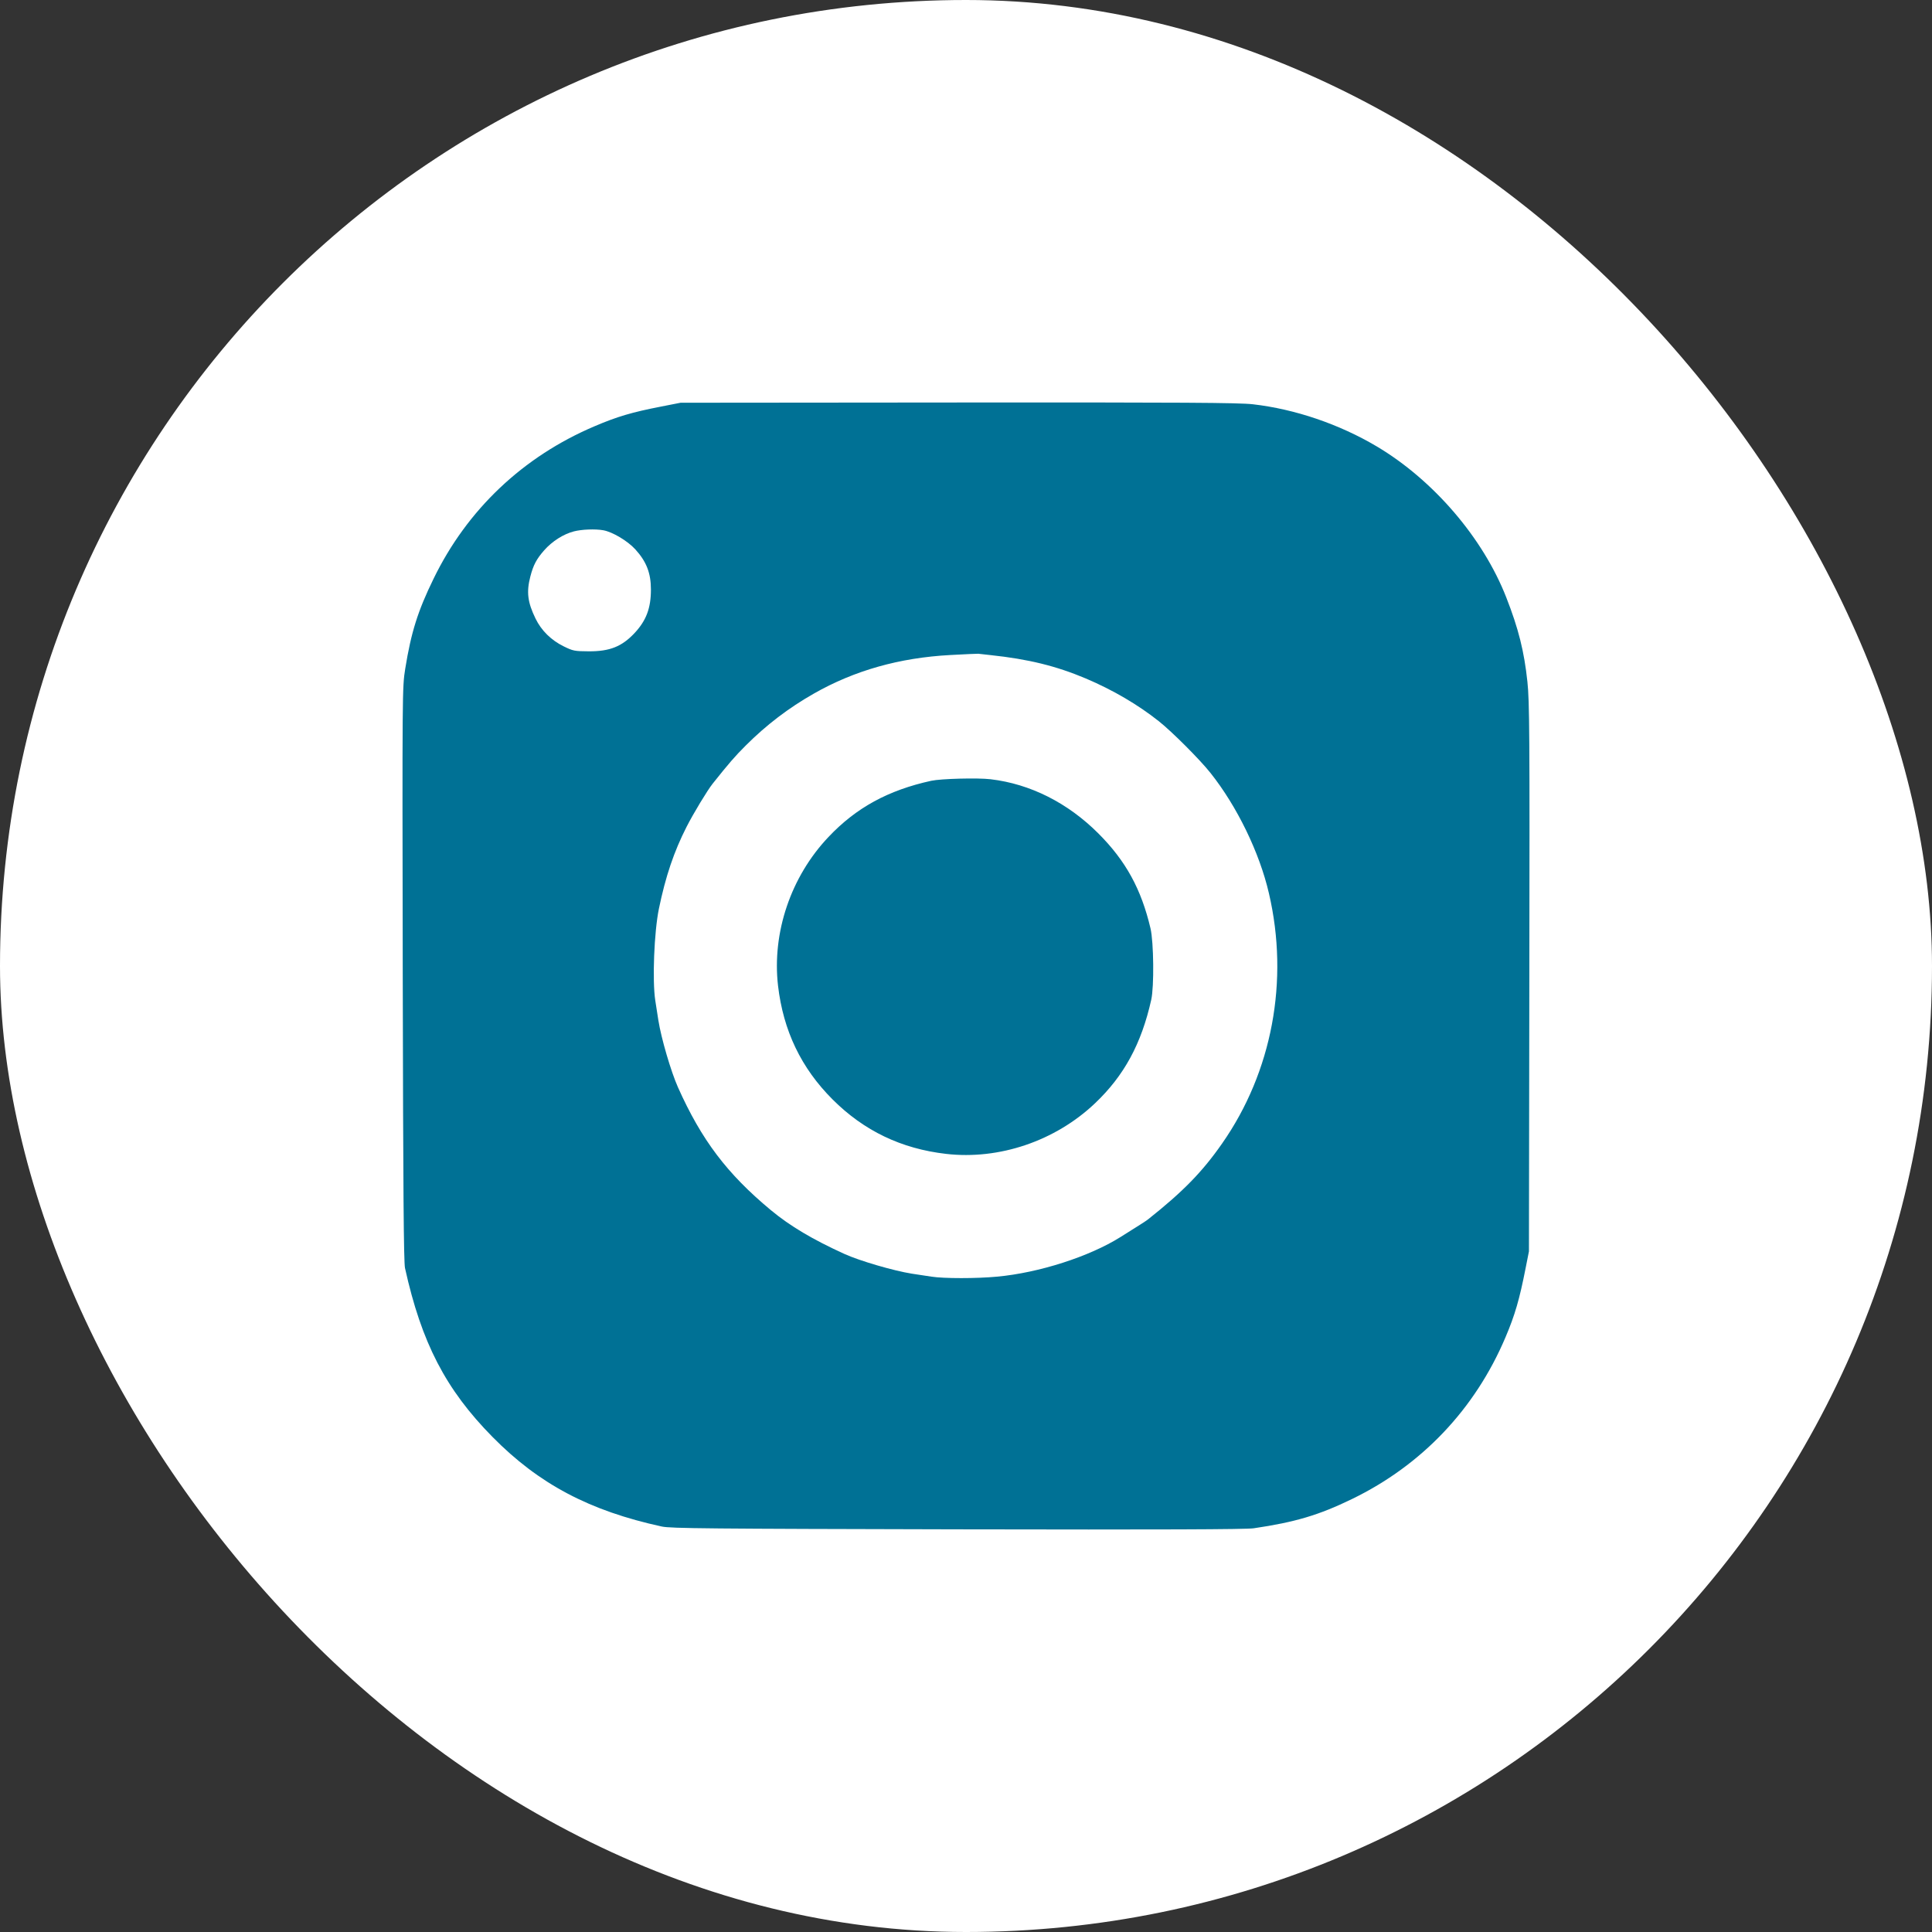 <svg width="24" height="24" viewBox="0 0 24 24" fill="none" xmlns="http://www.w3.org/2000/svg">
<rect x="0" y="0" width="24" height="24" fill="#333333" stroke="none"/>
<rect width="24" height="24" rx="12" fill="white"/>
<path fill-rule="evenodd" clip-rule="evenodd" d="M15.564 5.022C16.087 5.082 16.637 5.269 17.105 5.547C17.807 5.965 18.424 6.684 18.712 7.423C18.863 7.808 18.934 8.092 18.974 8.469C19 8.709 19.003 9.11 18.998 12.142L18.993 15.545L18.952 15.752C18.876 16.14 18.819 16.337 18.701 16.614C18.323 17.505 17.662 18.201 16.794 18.622C16.384 18.821 16.09 18.909 15.573 18.985C15.477 18.999 14.429 19.003 11.892 18.998C8.804 18.991 8.33 18.987 8.221 18.963C7.324 18.768 6.695 18.436 6.118 17.85C5.537 17.261 5.236 16.68 5.031 15.752C5.015 15.677 5.008 14.8 5.003 12.097C4.997 8.559 4.997 8.54 5.034 8.307C5.107 7.855 5.19 7.59 5.386 7.189C5.804 6.329 6.498 5.672 7.386 5.295C7.667 5.175 7.85 5.121 8.21 5.051L8.454 5.003L11.901 5C14.704 4.998 15.389 5.002 15.564 5.022ZM7.129 6.601C6.998 6.635 6.859 6.724 6.76 6.836C6.665 6.944 6.625 7.019 6.588 7.162C6.538 7.355 6.554 7.482 6.653 7.685C6.725 7.833 6.847 7.953 7.002 8.029C7.118 8.086 7.137 8.09 7.314 8.091C7.575 8.092 7.725 8.032 7.882 7.865C8.028 7.709 8.086 7.555 8.086 7.323C8.086 7.119 8.03 6.975 7.891 6.823C7.796 6.719 7.608 6.607 7.494 6.587C7.393 6.569 7.226 6.576 7.129 6.601ZM11.803 8.137C11.173 8.171 10.614 8.329 10.11 8.616C9.797 8.794 9.52 9.005 9.263 9.262C9.129 9.396 9.056 9.48 8.853 9.735C8.787 9.818 8.614 10.104 8.529 10.271C8.372 10.579 8.268 10.887 8.185 11.289C8.126 11.576 8.102 12.18 8.14 12.428C8.15 12.493 8.167 12.603 8.178 12.672C8.213 12.896 8.335 13.312 8.422 13.507C8.715 14.162 9.032 14.581 9.576 15.033C9.815 15.231 10.094 15.397 10.492 15.578C10.682 15.664 11.101 15.786 11.327 15.822C11.396 15.832 11.506 15.849 11.571 15.859C11.723 15.883 12.133 15.883 12.386 15.859C12.907 15.811 13.532 15.61 13.919 15.367C14.16 15.216 14.239 15.166 14.262 15.147C14.697 14.802 14.935 14.558 15.18 14.207C15.803 13.317 16.016 12.182 15.763 11.097C15.646 10.591 15.367 10.017 15.038 9.603C14.908 9.438 14.559 9.089 14.395 8.959C14.134 8.752 13.826 8.572 13.49 8.429C13.12 8.273 12.776 8.188 12.305 8.138C12.231 8.13 12.163 8.122 12.153 8.121C12.143 8.12 11.985 8.127 11.803 8.137ZM12.305 9.68C12.798 9.738 13.264 9.973 13.644 10.353C13.985 10.694 14.177 11.044 14.292 11.533C14.332 11.703 14.338 12.257 14.301 12.42C14.179 12.967 13.963 13.364 13.601 13.707C13.108 14.174 12.413 14.41 11.753 14.334C11.196 14.27 10.732 14.047 10.342 13.657C9.952 13.267 9.73 12.803 9.665 12.245C9.589 11.585 9.824 10.89 10.292 10.397C10.636 10.033 11.034 9.816 11.569 9.699C11.69 9.673 12.145 9.661 12.305 9.68Z" fill="#007195"/>
</svg>
